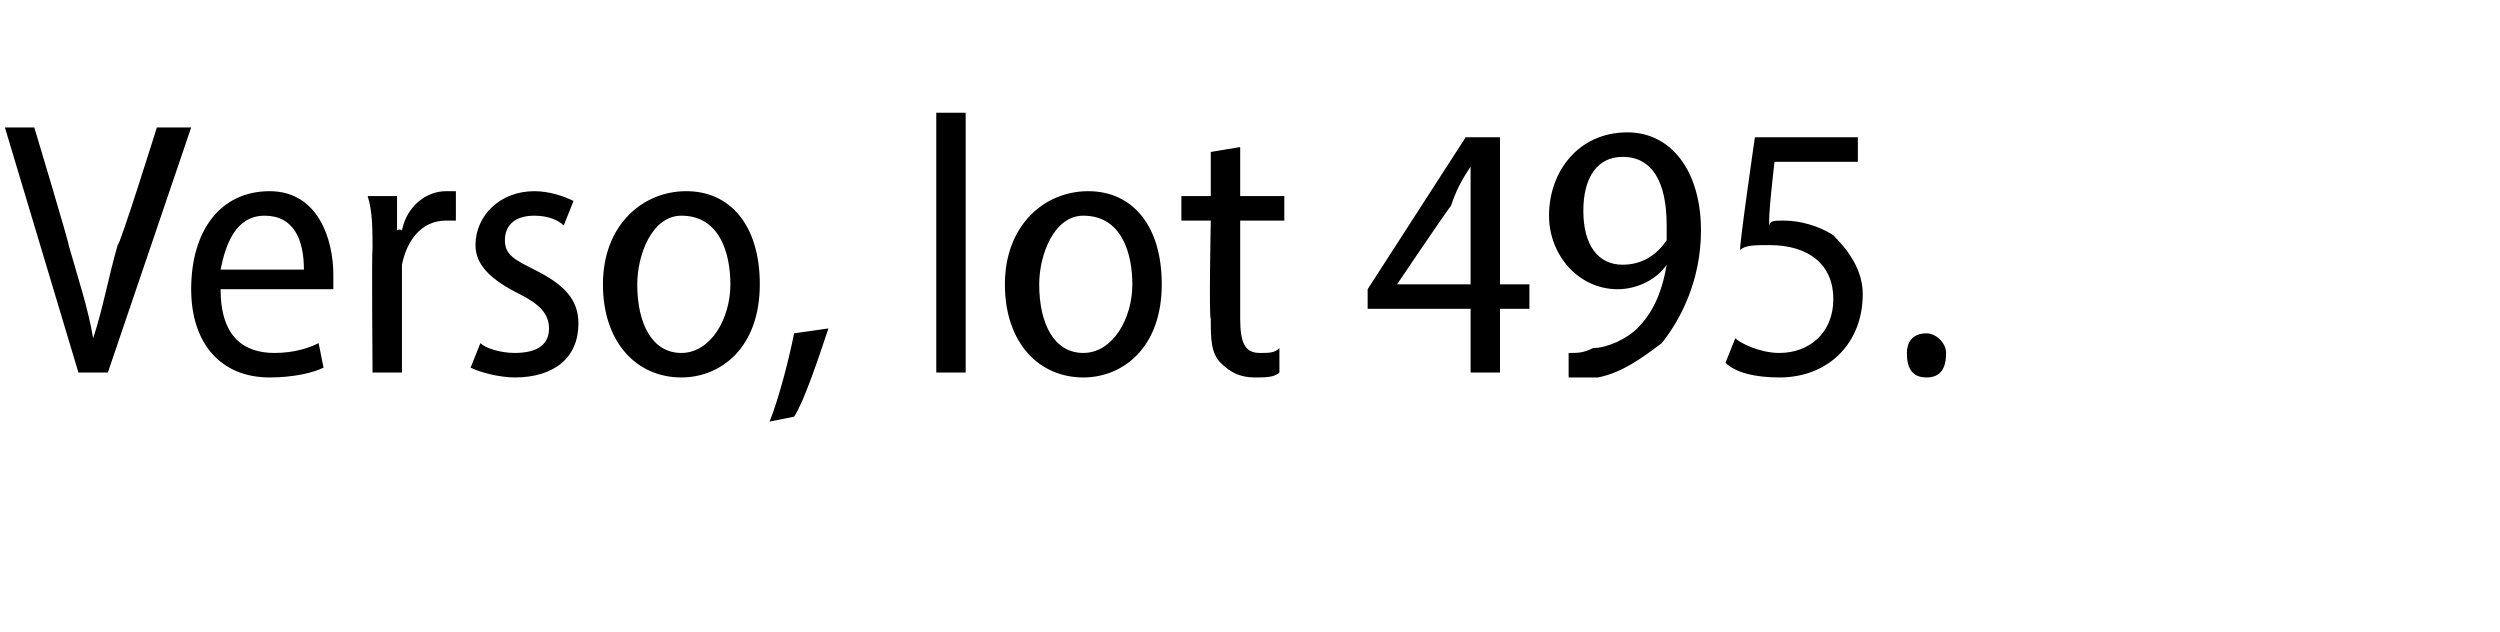 <?xml version="1.0" standalone="no"?><!DOCTYPE svg PUBLIC "-//W3C//DTD SVG 1.1//EN" "http://www.w3.org/Graphics/SVG/1.1/DTD/svg11.dtd"><svg xmlns="http://www.w3.org/2000/svg" version="1.1" width="51px" height="12.9px" viewBox="0 -2 51 12.9" style="top:-2px"><desc>Verso, lot 495</desc><defs/><g id="Polygon55085"><path d="m1.6 5.6L.1.6h.6s.73 2.43.7 2.4c.2.7.4 1.3.5 1.9c.2-.6.3-1.2.5-1.9c.04.03.8-2.4.8-2.4h.7l-1.7 5h-.6zm2.9-1.7c0 1 .5 1.3 1.1 1.3c.4 0 .7-.1.9-.2l.1.5c-.2.1-.6.2-1.1.2c-1 0-1.6-.7-1.6-1.8c0-1.2.6-2 1.6-2c1 0 1.3 1 1.3 1.7v.3H4.5zm1.7-.4c0-.6-.2-1.1-.8-1.1c-.6 0-.8.6-.9 1.1h1.7zm1.4-.4c0-.4 0-.8-.1-1.1h.6v.7s.05-.04.1 0c.1-.5.5-.8.9-.8h.2v.6h-.2c-.5 0-.8.4-.9.9v2.2h-.6s-.02-2.53 0-2.5zM9.8 5c.1.1.4.2.7.2c.5 0 .7-.2.7-.5c0-.3-.2-.5-.6-.7c-.6-.3-.9-.6-.9-1c0-.6.5-1.1 1.2-1.1c.3 0 .6.1.8.2l-.2.5c-.1-.1-.3-.2-.6-.2c-.4 0-.6.2-.6.5c0 .3.2.4.6.6c.6.3.9.6.9 1.1c0 .7-.5 1.1-1.3 1.1c-.3 0-.7-.1-.9-.2l.2-.5zm5.7-1.2c0 1.3-.8 1.9-1.6 1.9c-.9 0-1.6-.7-1.6-1.9c0-1.2.8-1.9 1.7-1.9c.9 0 1.5.7 1.5 1.9zm-2.5 0c0 .8.3 1.4.9 1.4c.6 0 1-.7 1-1.4c0-.6-.2-1.4-1-1.4c-.6 0-.9.8-.9 1.4zm2.7 2.8c.2-.5.4-1.3.5-1.8l.7-.1c-.2.6-.5 1.5-.7 1.8l-.5.1zM19.1.3h.6v5.3h-.6V.3zm4.6 3.5c0 1.3-.8 1.9-1.6 1.9c-.9 0-1.6-.7-1.6-1.9c0-1.2.8-1.9 1.7-1.9c.9 0 1.5.7 1.5 1.9zm-2.5 0c0 .8.3 1.4.9 1.4c.6 0 1-.7 1-1.4c0-.6-.2-1.4-1-1.4c-.6 0-.9.8-.9 1.4zM25.3 1v1h.9v.5h-.9v2c0 .5.1.7.4.7c.2 0 .3 0 .4-.1v.5c-.1.1-.3.1-.5.1c-.3 0-.5-.1-.7-.3c-.2-.2-.2-.5-.2-.9c-.04 0 0-2 0-2h-.6v-.5h.6v-.9l.6-.1zM30 5.6V4.3h-2.1v-.4l2-3.1h.7v3h.6v.5h-.6v1.3h-.6zm0-1.8V1.4c-.2.3-.3.5-.4.8c-.02 0-1.1 1.6-1.1 1.6h1.5zm2 1.4c.2 0 .3 0 .5-.1c.3 0 .7-.2.9-.4c.3-.3.5-.7.6-1.3c-.2.3-.6.5-1 .5c-.8 0-1.4-.7-1.4-1.5c0-.9.6-1.7 1.6-1.7c.9 0 1.5.8 1.5 2c0 1-.4 1.8-.8 2.3c-.4.3-.8.6-1.3.7h-.6v-.5zm.3-2.9c0 .7.3 1.1.8 1.1c.4 0 .7-.2.9-.5v-.3c0-.9-.3-1.4-.9-1.4c-.5 0-.8.4-.8 1.1zm5.6-1h-1.7s-.15 1.26-.1 1.3c0-.1.1-.1.3-.1c.3 0 .7.1 1 .3c.3.3.6.7.6 1.2c0 1-.7 1.7-1.7 1.7c-.5 0-.9-.1-1.1-.3l.2-.5c.1.1.5.3.9.3c.6 0 1.1-.4 1.1-1.1c0-.7-.5-1.1-1.3-1.1c-.3 0-.5 0-.6.1c-.03-.03.3-2.3.3-2.3h2.1v.5zm1 3.9c0-.2.1-.4.4-.4c.2 0 .4.2.4.4c0 .3-.1.5-.4.5c-.3 0-.4-.2-.4-.5z" stroke="none" fill="#000"/></g></svg>